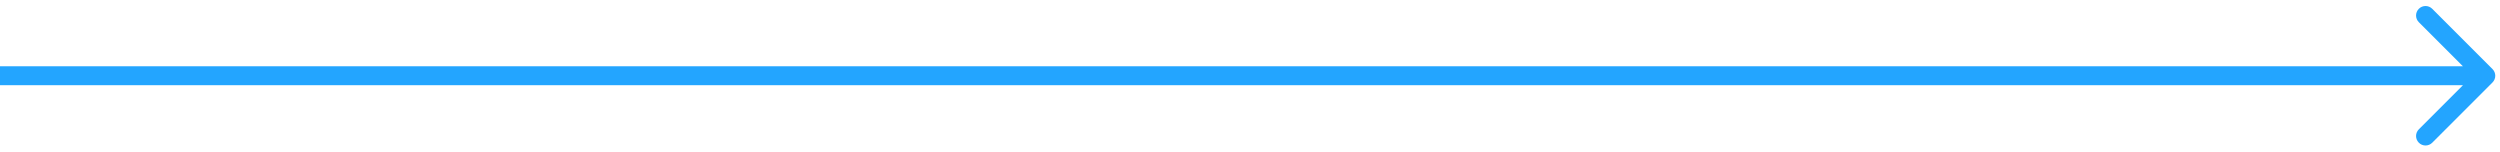 <svg width="264" height="16" viewBox="0 0 264 16" fill="none" xmlns="http://www.w3.org/2000/svg">
<path d="M263.207 8.707C263.598 8.317 263.598 7.683 263.207 7.293L256.843 0.929C256.453 0.538 255.819 0.538 255.429 0.929C255.038 1.319 255.038 1.953 255.429 2.343L261.086 8L255.429 13.657C255.038 14.047 255.038 14.681 255.429 15.071C255.819 15.462 256.453 15.462 256.843 15.071L263.207 8.707ZM0 9H262.5V7H0V9Z" fill="#23A5FF"/>
</svg>

